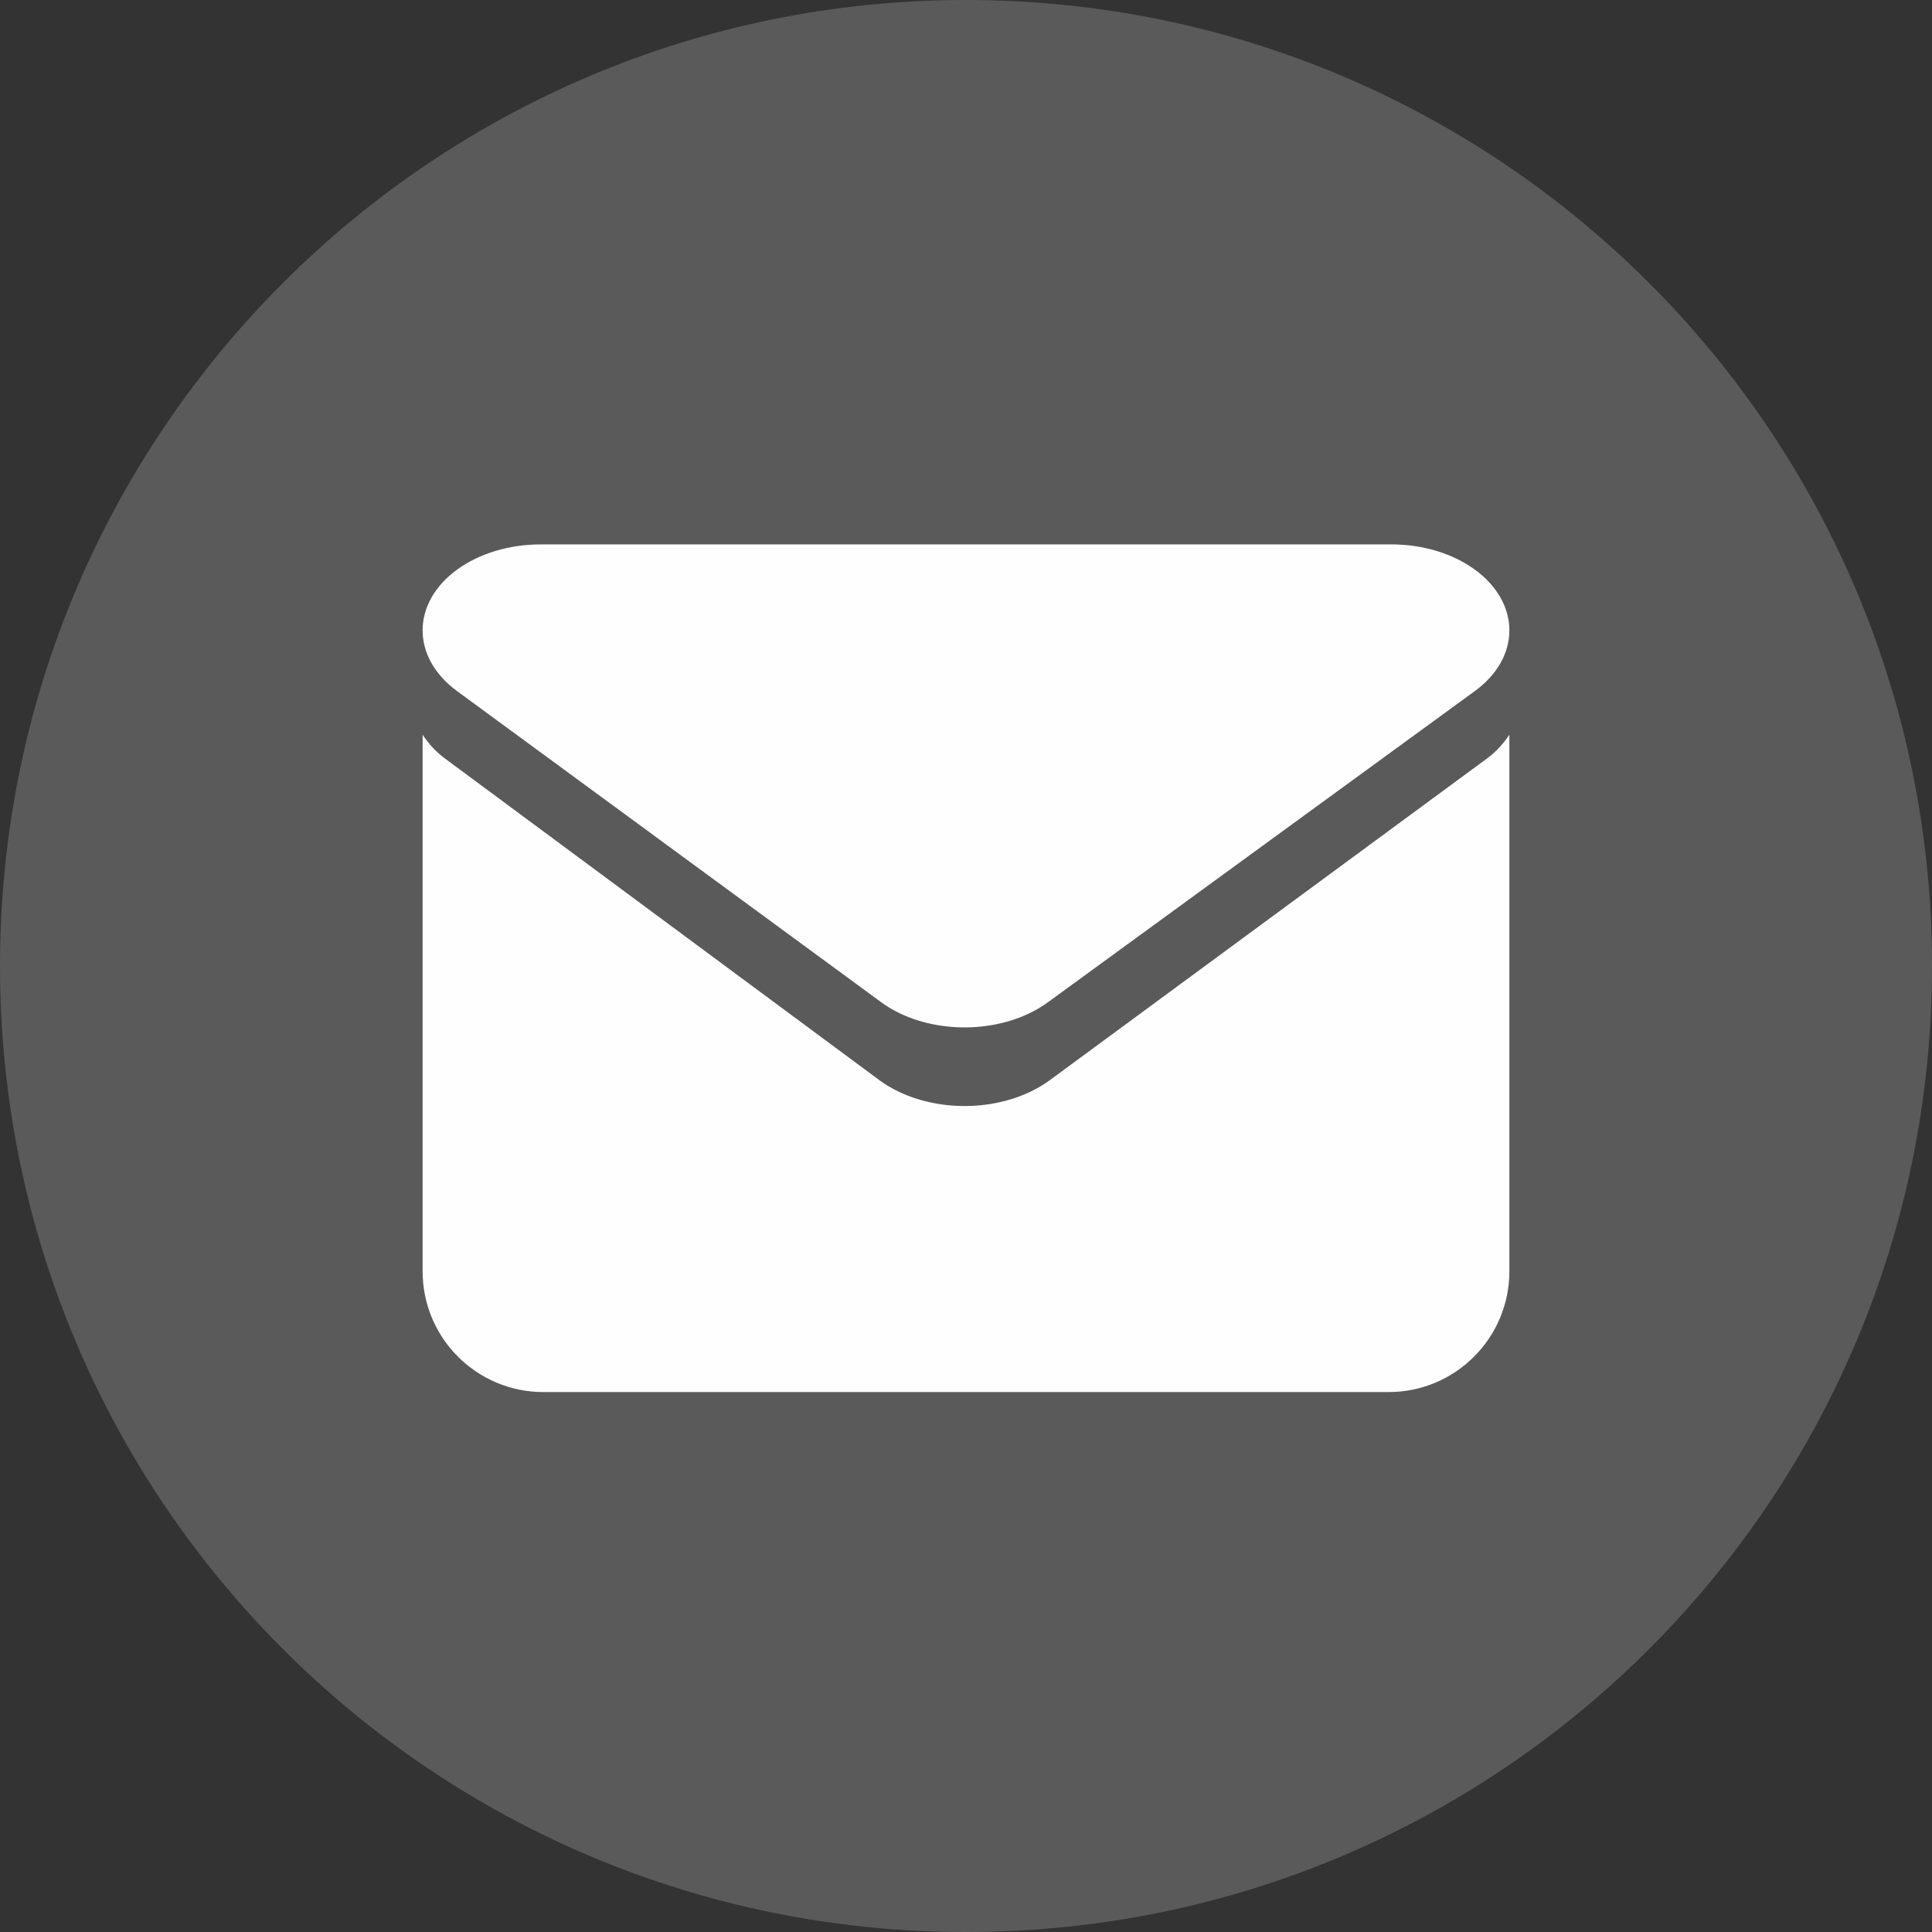 <?xml version="1.0" encoding="UTF-8"?>
<svg width="32px" height="32px" viewBox="0 0 32 32" version="1.1" xmlns="http://www.w3.org/2000/svg" xmlns:xlink="http://www.w3.org/1999/xlink">
    <rect x="0" y="0" width="32" height="32" fill="#333333" stroke="none"/>
    <title>Email_5a</title>
    <g id="Page-3" stroke="none" stroke-width="1" fill="none" fill-rule="evenodd">
        <g id="Email_5a">
            <path d="M16,0 C7.163,0 0,7.164 0,16 C0,24.837 7.163,32 16,32 C24.837,32 32,24.837 32,16 C32,7.164 24.837,0 16,0" id="Fill-1" fill="#5A5A5A"></path>
            <g id="Group-4" transform="translate(7, 9.017)" fill="#FEFEFE">
                <path d="M17.624,3.55 L10.391,8.872 C9.707,9.374 8.653,9.437 7.876,9.06 C7.765,9.007 7.66,8.944 7.562,8.872 C7.56,8.871 7.559,8.869 7.557,8.868 L0.371,3.547 C0.211,3.429 0.093,3.294 0,3.152 L0,12.04 C0,13.144 0.895,14.04 2,14.04 L16,14.04 C17.104,14.04 18,13.144 18,12.04 L18,3.152 C17.903,3.297 17.782,3.434 17.624,3.55" id="Fill-3"></path>
                <path d="M1.954,0 C1.438,0 0.943,0.149 0.577,0.413 C-0.189,0.968 -0.193,1.869 0.567,2.427 L7.59,7.579 C7.591,7.58 7.593,7.582 7.595,7.583 C7.69,7.653 7.793,7.713 7.902,7.766 C8.66,8.13 9.691,8.07 10.359,7.582 L17.427,2.43 C17.794,2.164 18,1.801 18,1.424 C18,0.637 17.124,0 16.045,0 L9.127,0 L1.954,0 Z" id="Fill-5"></path>
            </g>
        </g>
    </g>
</svg>